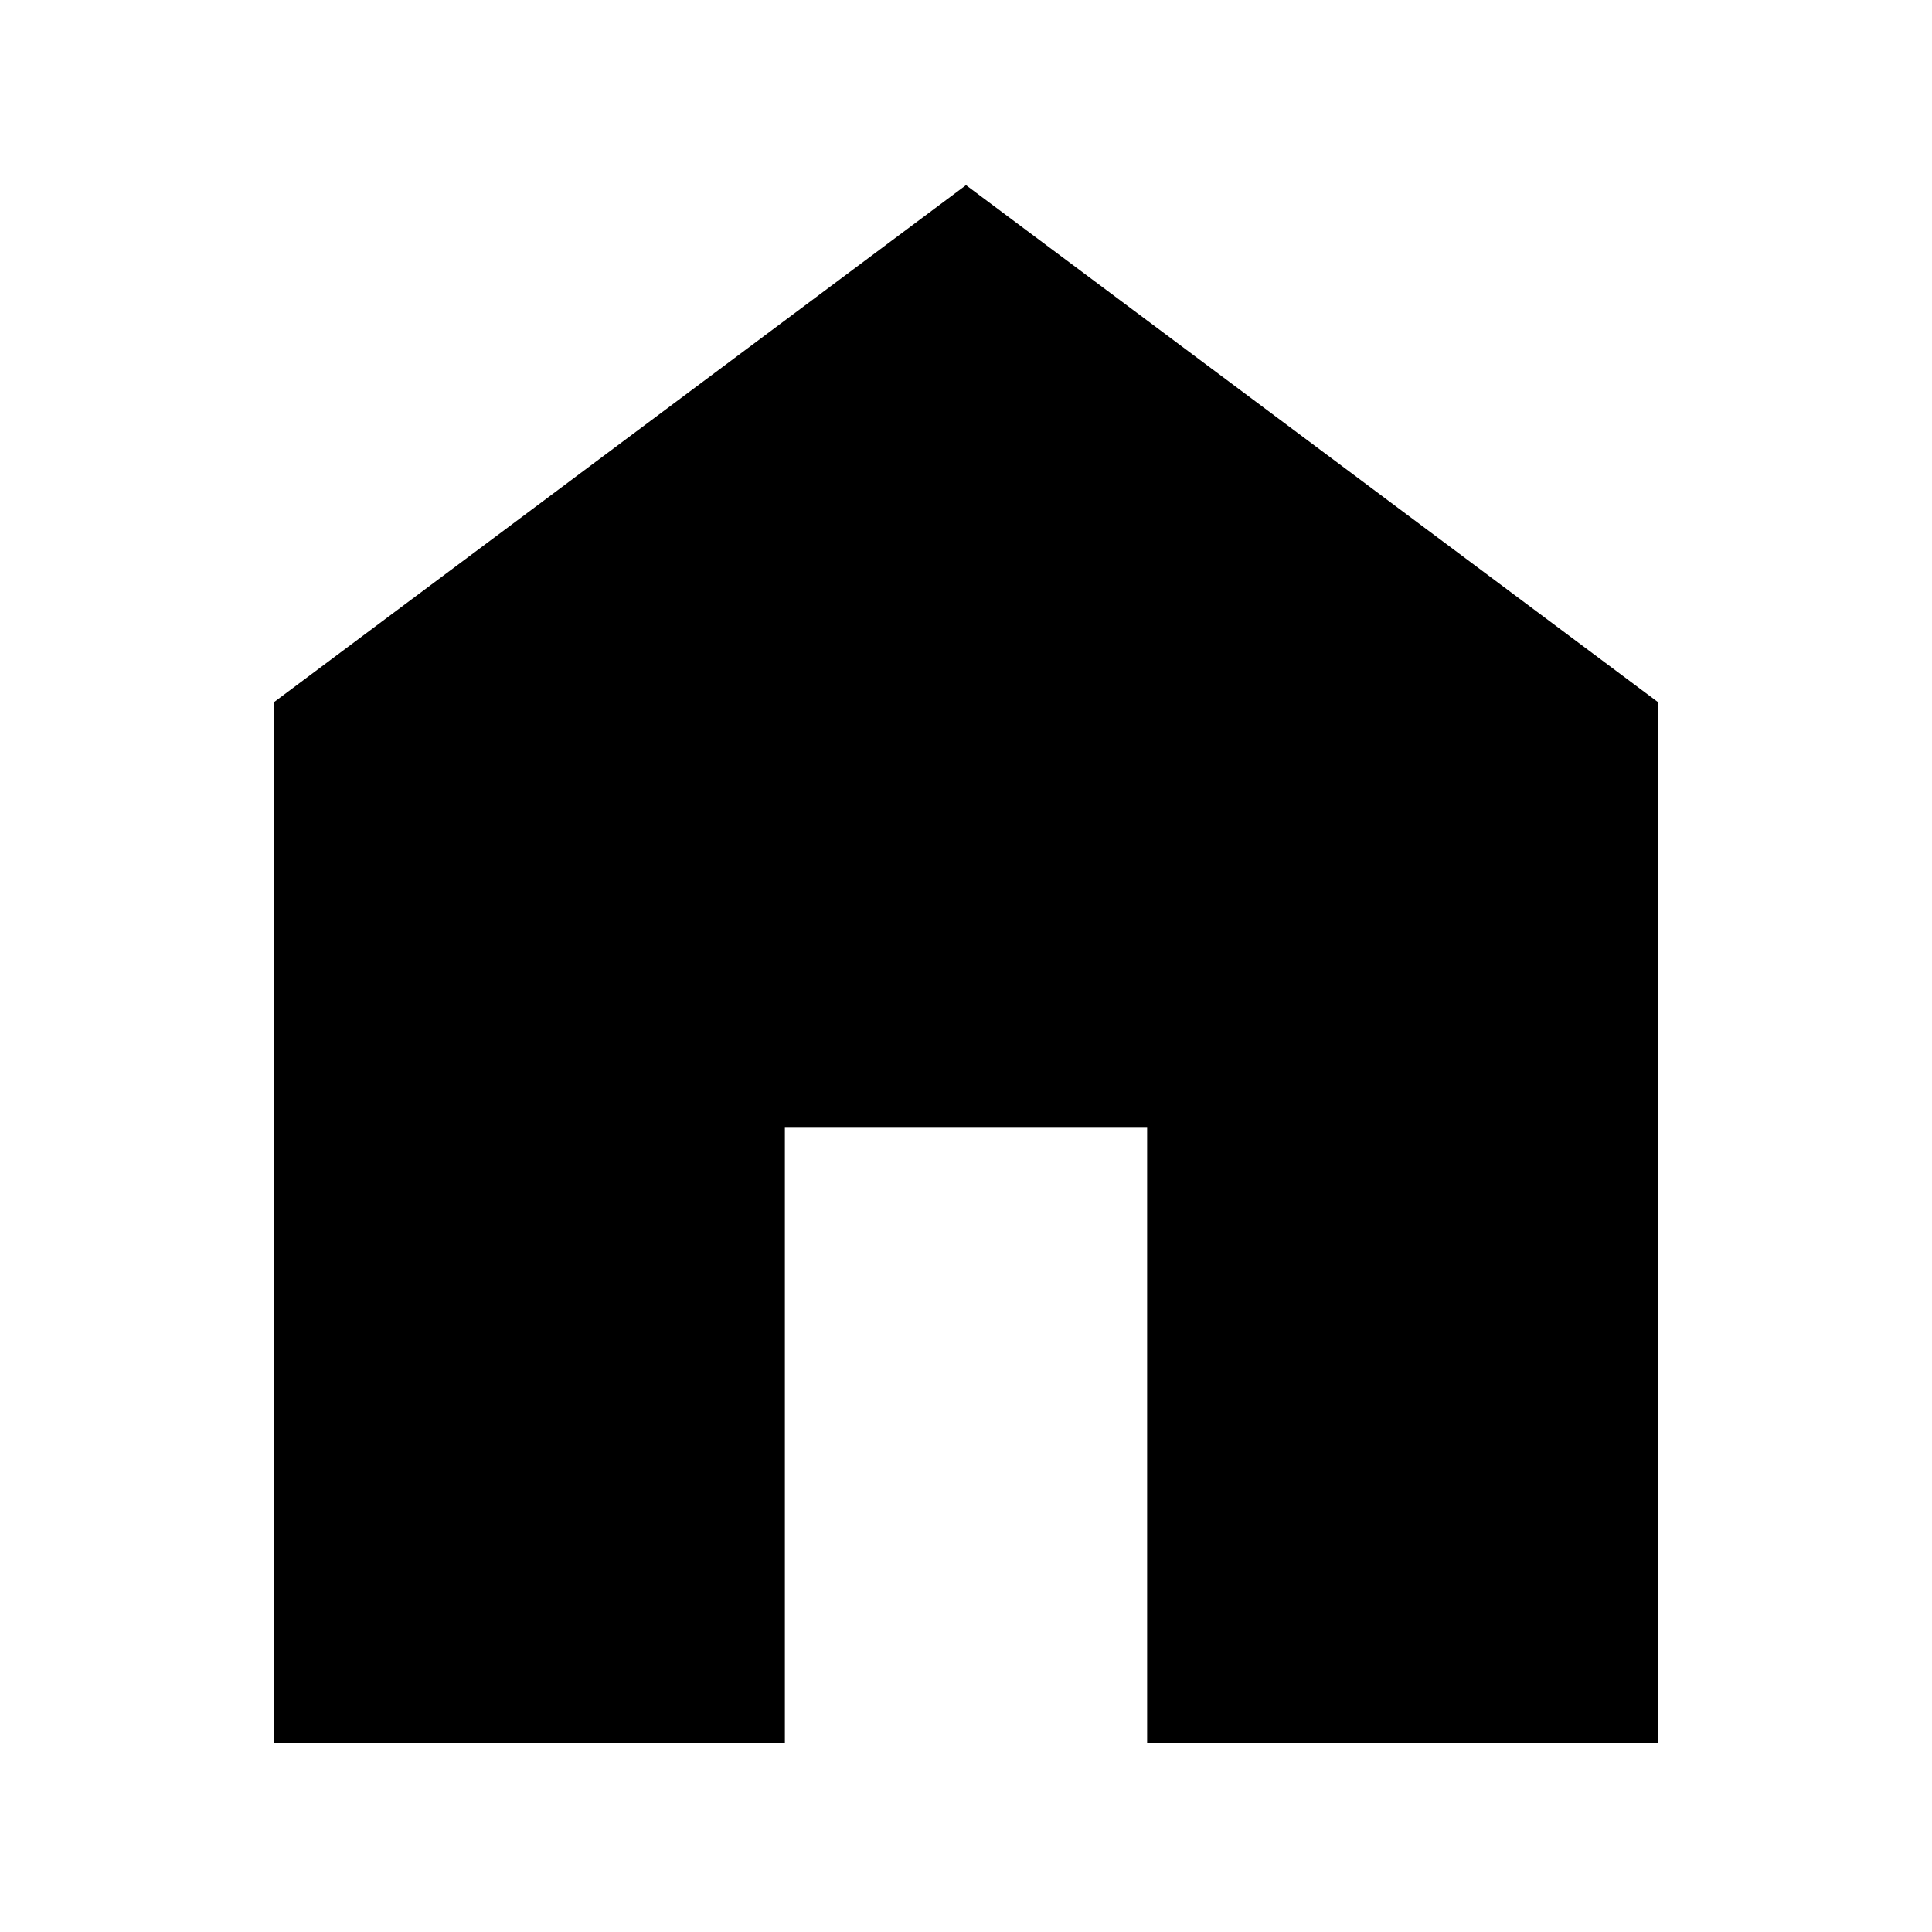 <svg xmlns="http://www.w3.org/2000/svg" xmlns:xlink="http://www.w3.org/1999/xlink" width="100%" height="100%" viewBox="0 0 24 24" style="fill-rule:evenodd;clip-rule:evenodd;stroke-linejoin:round;stroke-miterlimit:2;"><path d="M3.4 21.65V8.725L12 2.3l8.6 6.425V21.65H14.25V14H9.75v7.65H3.4z" style="fill-rule:nonzero;"/></svg>